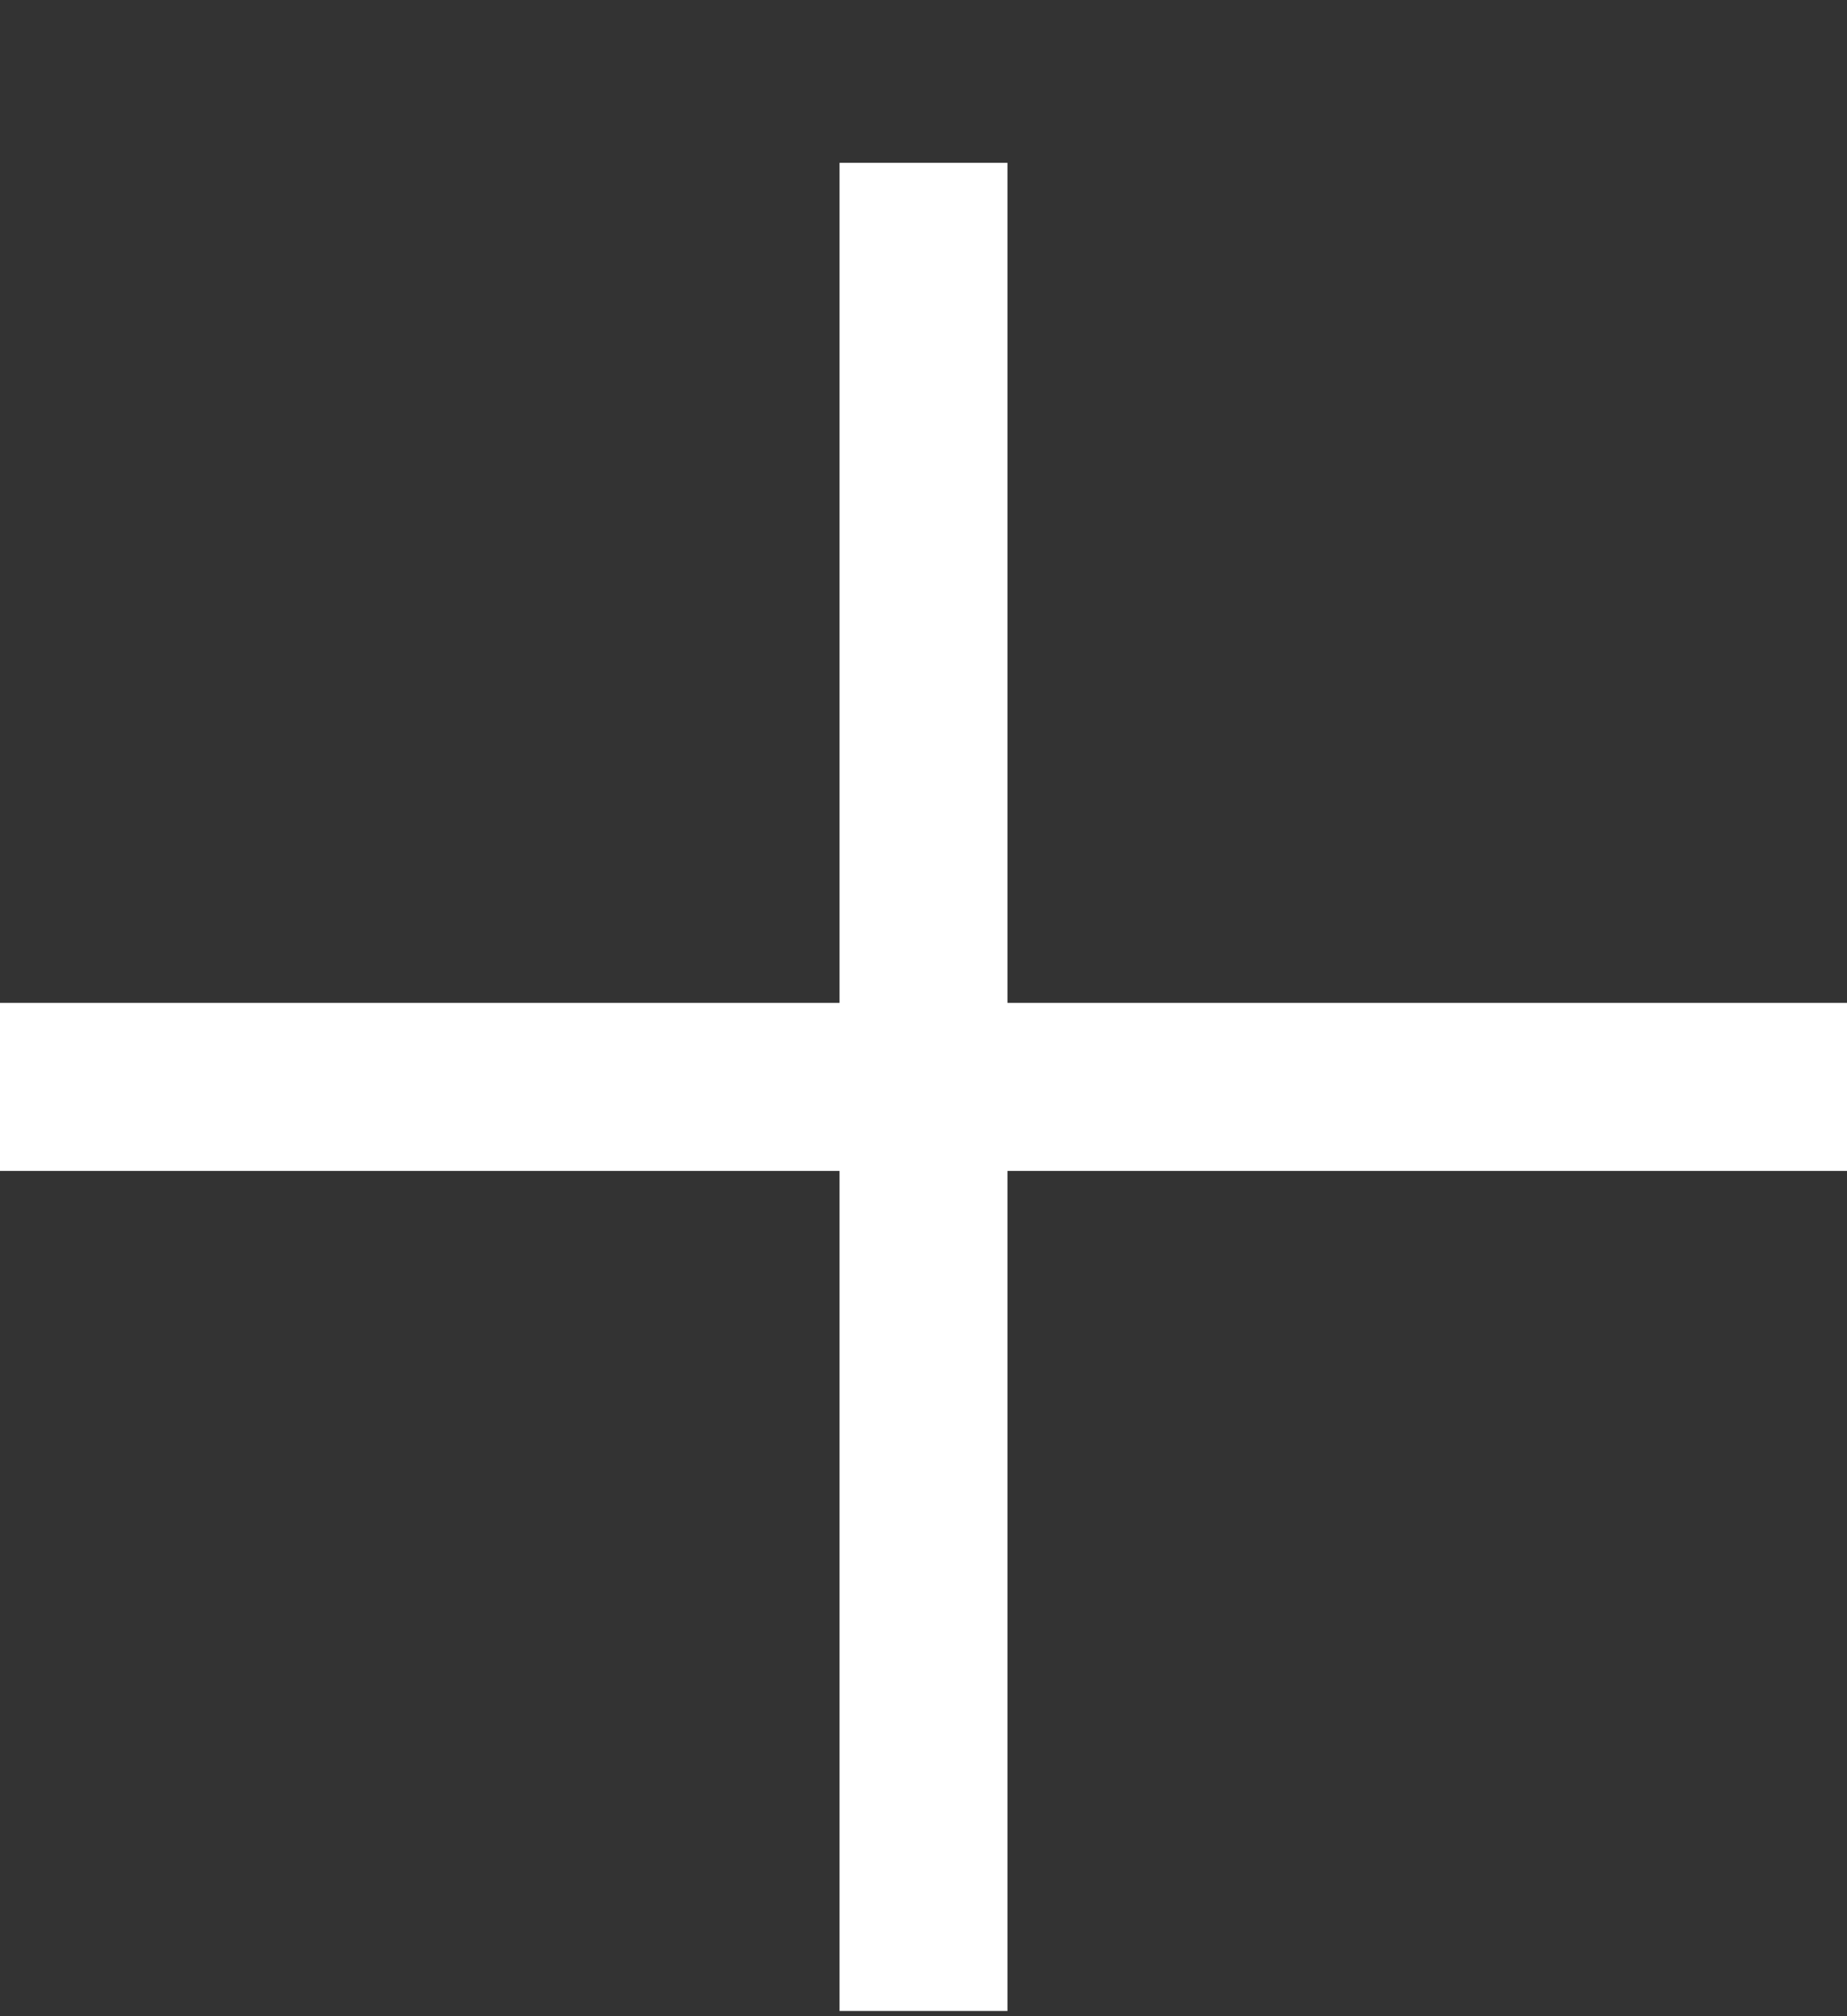 <svg width="11" height="12" viewBox="0 0 11 12" fill="none" xmlns="http://www.w3.org/2000/svg">
<rect x="0" y="0" width="11" height="12" fill="#333333" stroke="none"/>
<path d="M5.5 0.969V11.969" stroke="white"/>
<path d="M11 6.469L0 6.469" stroke="white"/>
</svg>
